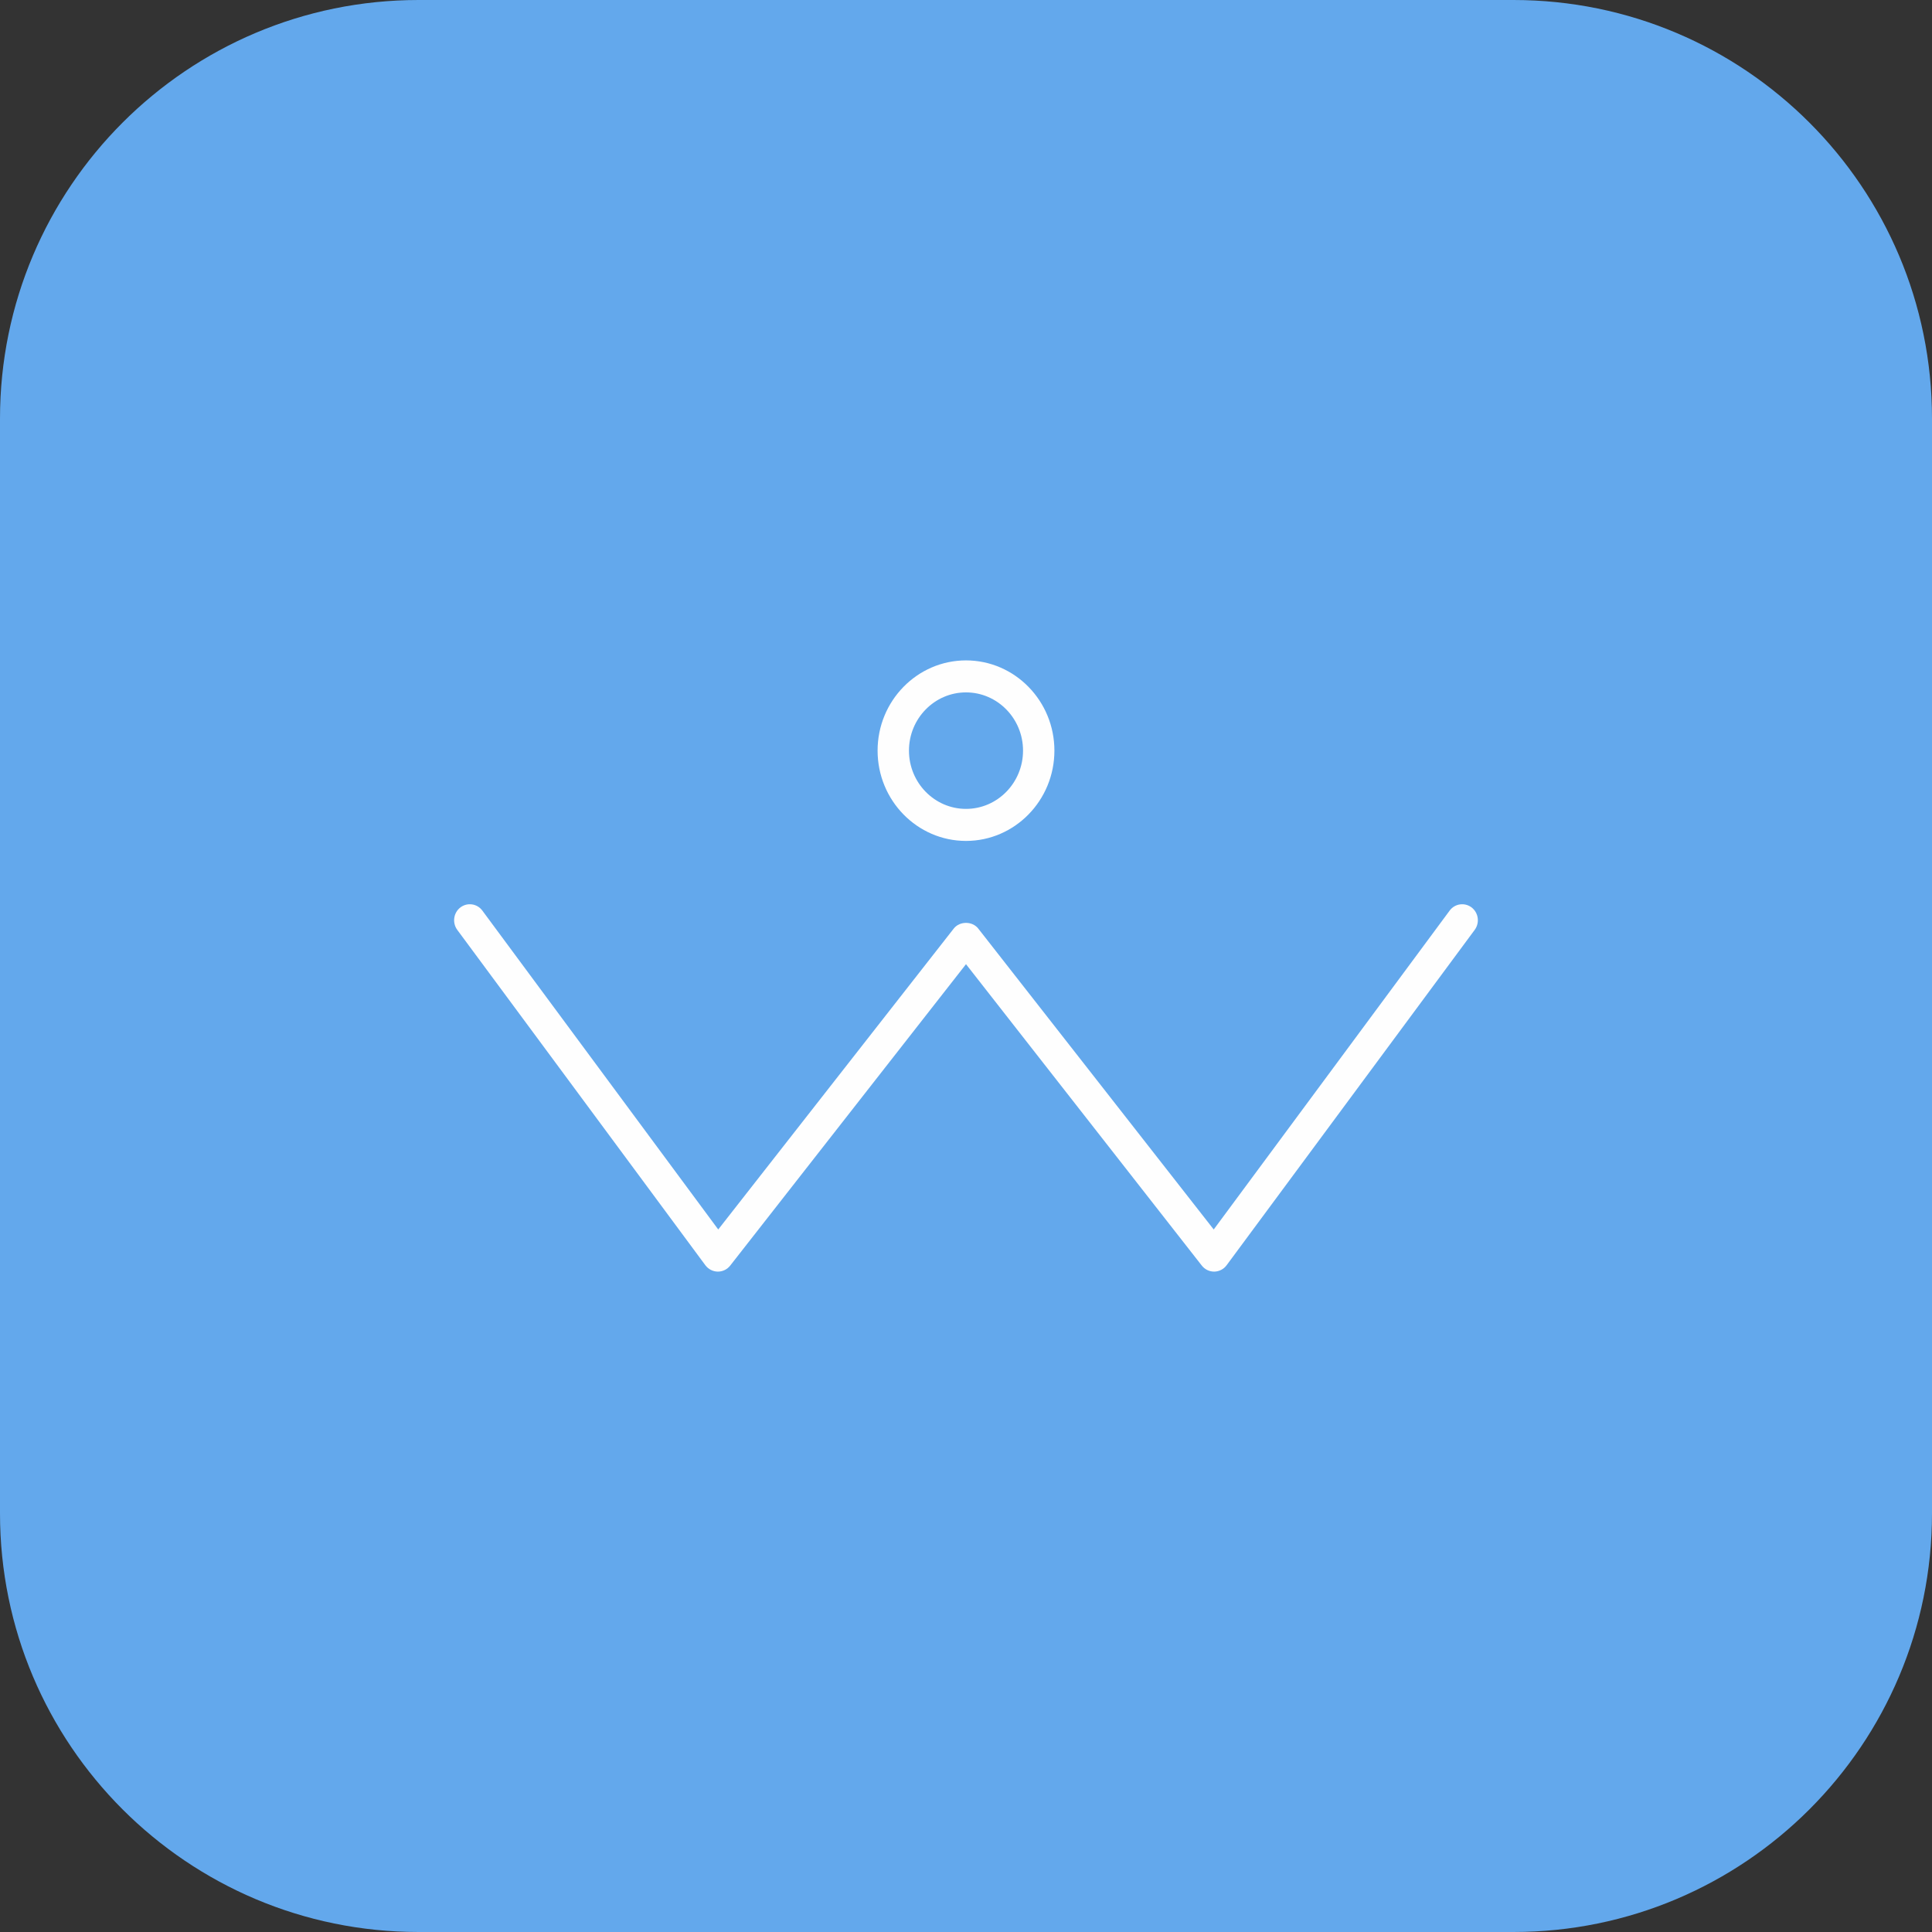 <?xml version="1.0" encoding="UTF-8"?>
<svg width="50px" height="50px" viewBox="0 0 50 50" version="1.1" xmlns="http://www.w3.org/2000/svg" xmlns:xlink="http://www.w3.org/1999/xlink">
    <rect x="0" y="0" width="50" height="50" fill="#333333" stroke="none"/>
    <!-- Generator: Sketch 47.1 (45422) - http://www.bohemiancoding.com/sketch -->
    <title>wonpay_app_icon_s</title>
    <desc>Created with Sketch.</desc>
    <defs></defs>
    <g id="Page-1" stroke="none" stroke-width="1" fill="none" fill-rule="evenodd">
        <g id="index3" transform="translate(-218, -1296)">
            <g id="wonpay_app_icon_s" transform="translate(218, 1296)">
                <g id="icon_launch">
                    <g id="Page-1">
                        <path d="M10.833,0 C4.85,0 0,4.85 0,10.833 L0,39.167 C0,45.15 4.85,50 10.833,50 L39.167,50 C45.15,50 50,45.15 50,39.167 L50,10.833 C50,4.85 45.15,0 39.167,0 L10.833,0 Z" id="Clip-4" fill="#63A8EC"></path>
                        <g id="Group" transform="translate(11.702, 17.021)" fill="#FEFEFE">
                            <path d="M13.298,0.898 C12.484,0.898 11.822,1.574 11.822,2.405 C11.822,3.237 12.484,3.913 13.298,3.913 C14.112,3.913 14.774,3.237 14.774,2.405 C14.774,1.574 14.112,0.898 13.298,0.898 M13.298,4.742 C12.036,4.742 11.01,3.694 11.01,2.405 C11.01,1.118 12.036,0.07 13.298,0.07 C14.56,0.07 15.586,1.118 15.586,2.405 C15.586,3.694 14.56,4.742 13.298,4.742" id="Fill-7"></path>
                            <path d="M19.718,15.888 C19.595,15.888 19.478,15.831 19.401,15.733 L13.298,7.932 L7.195,15.733 C7.118,15.831 7.001,15.888 6.878,15.888 L6.872,15.888 C6.747,15.886 6.63,15.826 6.553,15.724 L0.132,7.044 C-0.002,6.861 0.033,6.602 0.212,6.464 C0.391,6.328 0.645,6.362 0.781,6.545 L6.886,14.798 L12.981,7.01 C13.135,6.814 13.461,6.814 13.615,7.01 L19.709,14.798 L25.815,6.545 C25.951,6.362 26.204,6.328 26.384,6.464 C26.562,6.602 26.598,6.861 26.463,7.044 L20.042,15.724 C19.967,15.826 19.849,15.886 19.724,15.888 L19.718,15.888 Z" id="Fill-9"></path>
                        </g>
                    </g>
                </g>
            </g>
        </g>
    </g>
</svg>